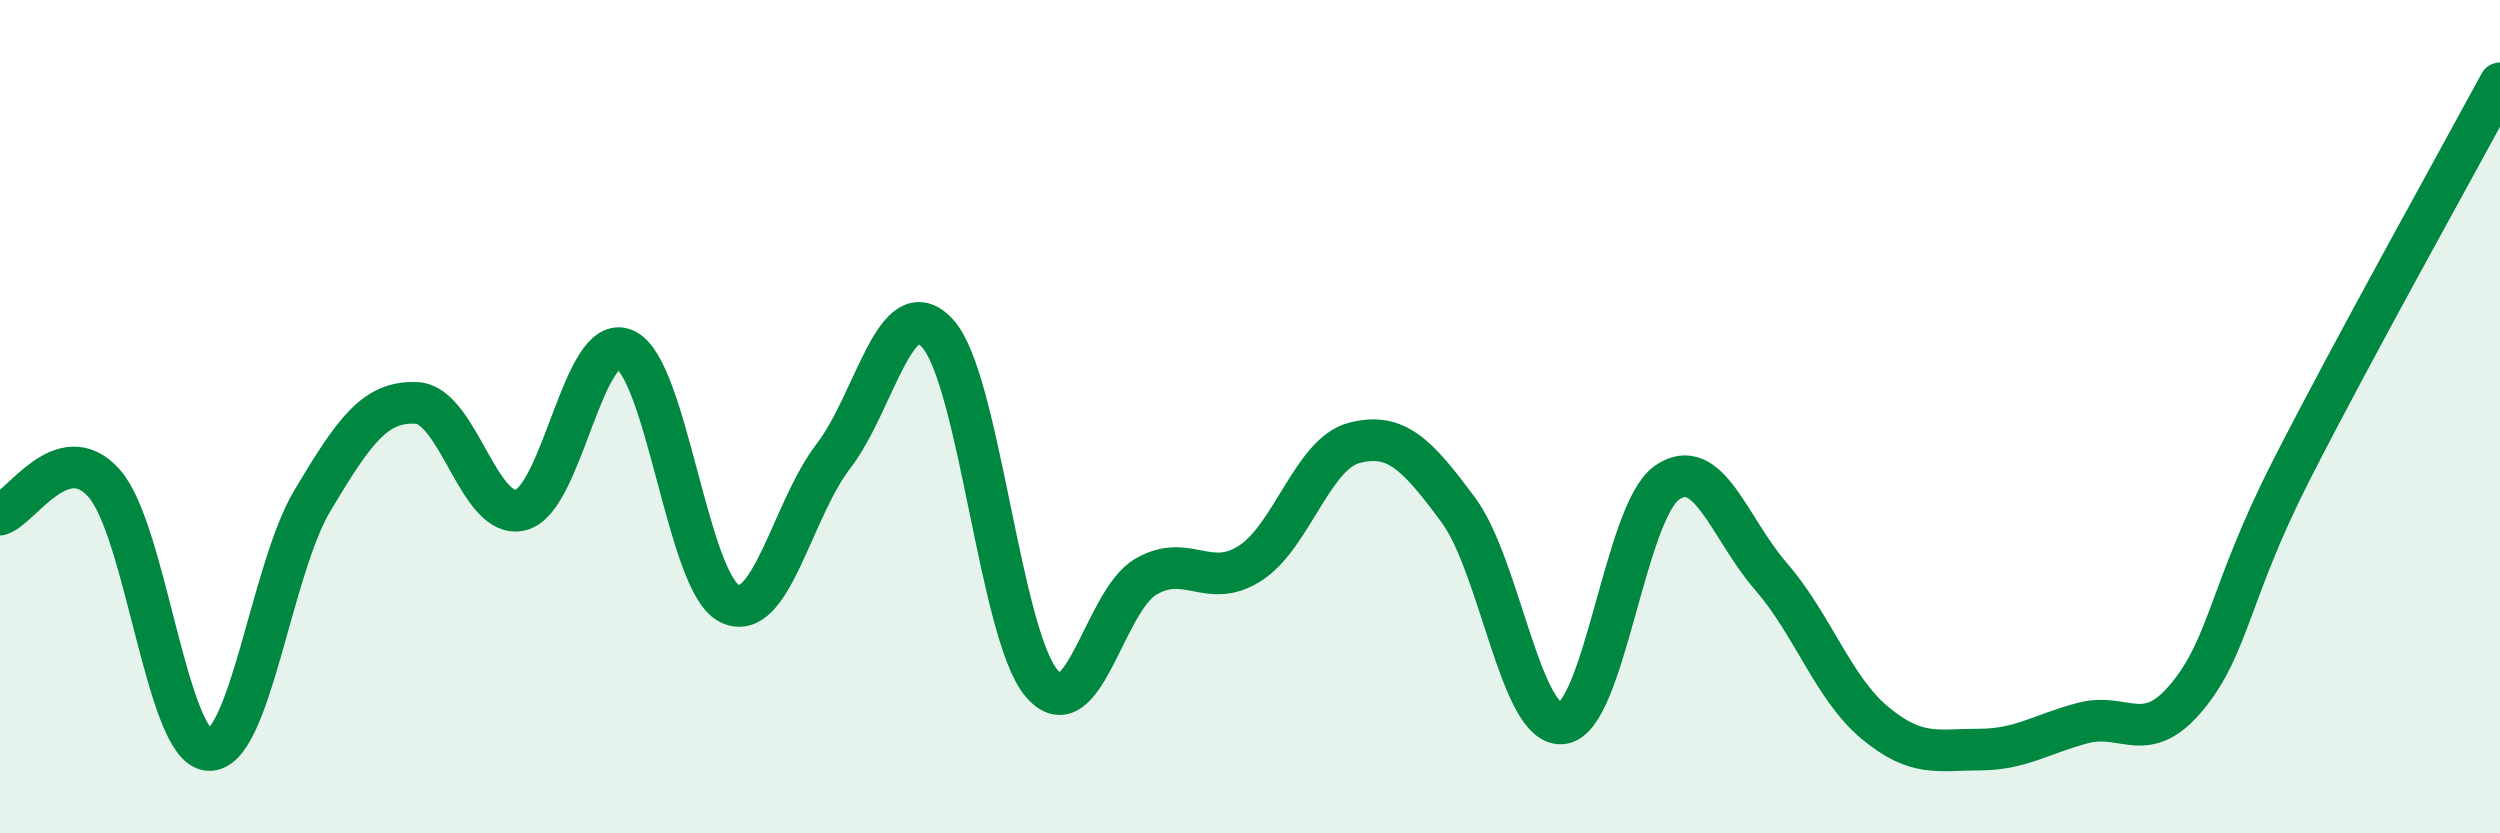 
    <svg width="60" height="20" viewBox="0 0 60 20" xmlns="http://www.w3.org/2000/svg">
      <path
        d="M 0,12.35 C 0.5,12.2 1.5,10.47 2.5,11.6 C 3.5,12.73 4,17.92 5,18 C 6,18.08 6.5,13.68 7.5,12.01 C 8.5,10.34 9,9.62 10,9.67 C 11,9.72 11.5,12.5 12.5,12.24 C 13.5,11.98 14,7.94 15,8.39 C 16,8.84 16.5,13.97 17.5,14.48 C 18.5,14.99 19,12.25 20,10.95 C 21,9.65 21.5,6.91 22.5,8 C 23.5,9.09 24,15.23 25,16.4 C 26,17.57 26.5,14.42 27.5,13.84 C 28.5,13.26 29,14.16 30,13.52 C 31,12.88 31.5,10.89 32.5,10.63 C 33.5,10.37 34,10.89 35,12.24 C 36,13.59 36.5,17.49 37.5,17.36 C 38.5,17.23 39,12.3 40,11.59 C 41,10.88 41.5,12.68 42.5,13.83 C 43.5,14.98 44,16.52 45,17.35 C 46,18.18 46.5,17.99 47.5,17.99 C 48.5,17.99 49,17.61 50,17.35 C 51,17.09 51.5,17.93 52.5,16.71 C 53.5,15.49 53.5,14.21 55,11.27 C 56.5,8.33 59,3.85 60,2L60 20L0 20Z"
        fill="#008740"
        opacity="0.1"
        stroke-linecap="round"
        stroke-linejoin="round"
      />
      <path
        d="M 0,12.35 C 0.5,12.2 1.5,10.47 2.5,11.6 C 3.5,12.73 4,17.92 5,18 C 6,18.08 6.5,13.68 7.5,12.01 C 8.5,10.34 9,9.62 10,9.67 C 11,9.72 11.5,12.5 12.5,12.24 C 13.5,11.98 14,7.94 15,8.39 C 16,8.84 16.5,13.97 17.5,14.48 C 18.5,14.99 19,12.25 20,10.95 C 21,9.65 21.5,6.91 22.5,8 C 23.5,9.09 24,15.23 25,16.4 C 26,17.57 26.5,14.42 27.5,13.84 C 28.5,13.26 29,14.16 30,13.52 C 31,12.88 31.5,10.89 32.5,10.63 C 33.5,10.37 34,10.89 35,12.24 C 36,13.59 36.5,17.49 37.5,17.36 C 38.5,17.23 39,12.3 40,11.59 C 41,10.88 41.5,12.68 42.5,13.83 C 43.5,14.98 44,16.52 45,17.35 C 46,18.18 46.5,17.99 47.5,17.99 C 48.5,17.99 49,17.61 50,17.35 C 51,17.09 51.5,17.93 52.5,16.71 C 53.5,15.49 53.5,14.21 55,11.27 C 56.5,8.33 59,3.85 60,2"
        stroke="#008740"
        stroke-width="1"
        fill="none"
        stroke-linecap="round"
        stroke-linejoin="round"
      />
    </svg>
  